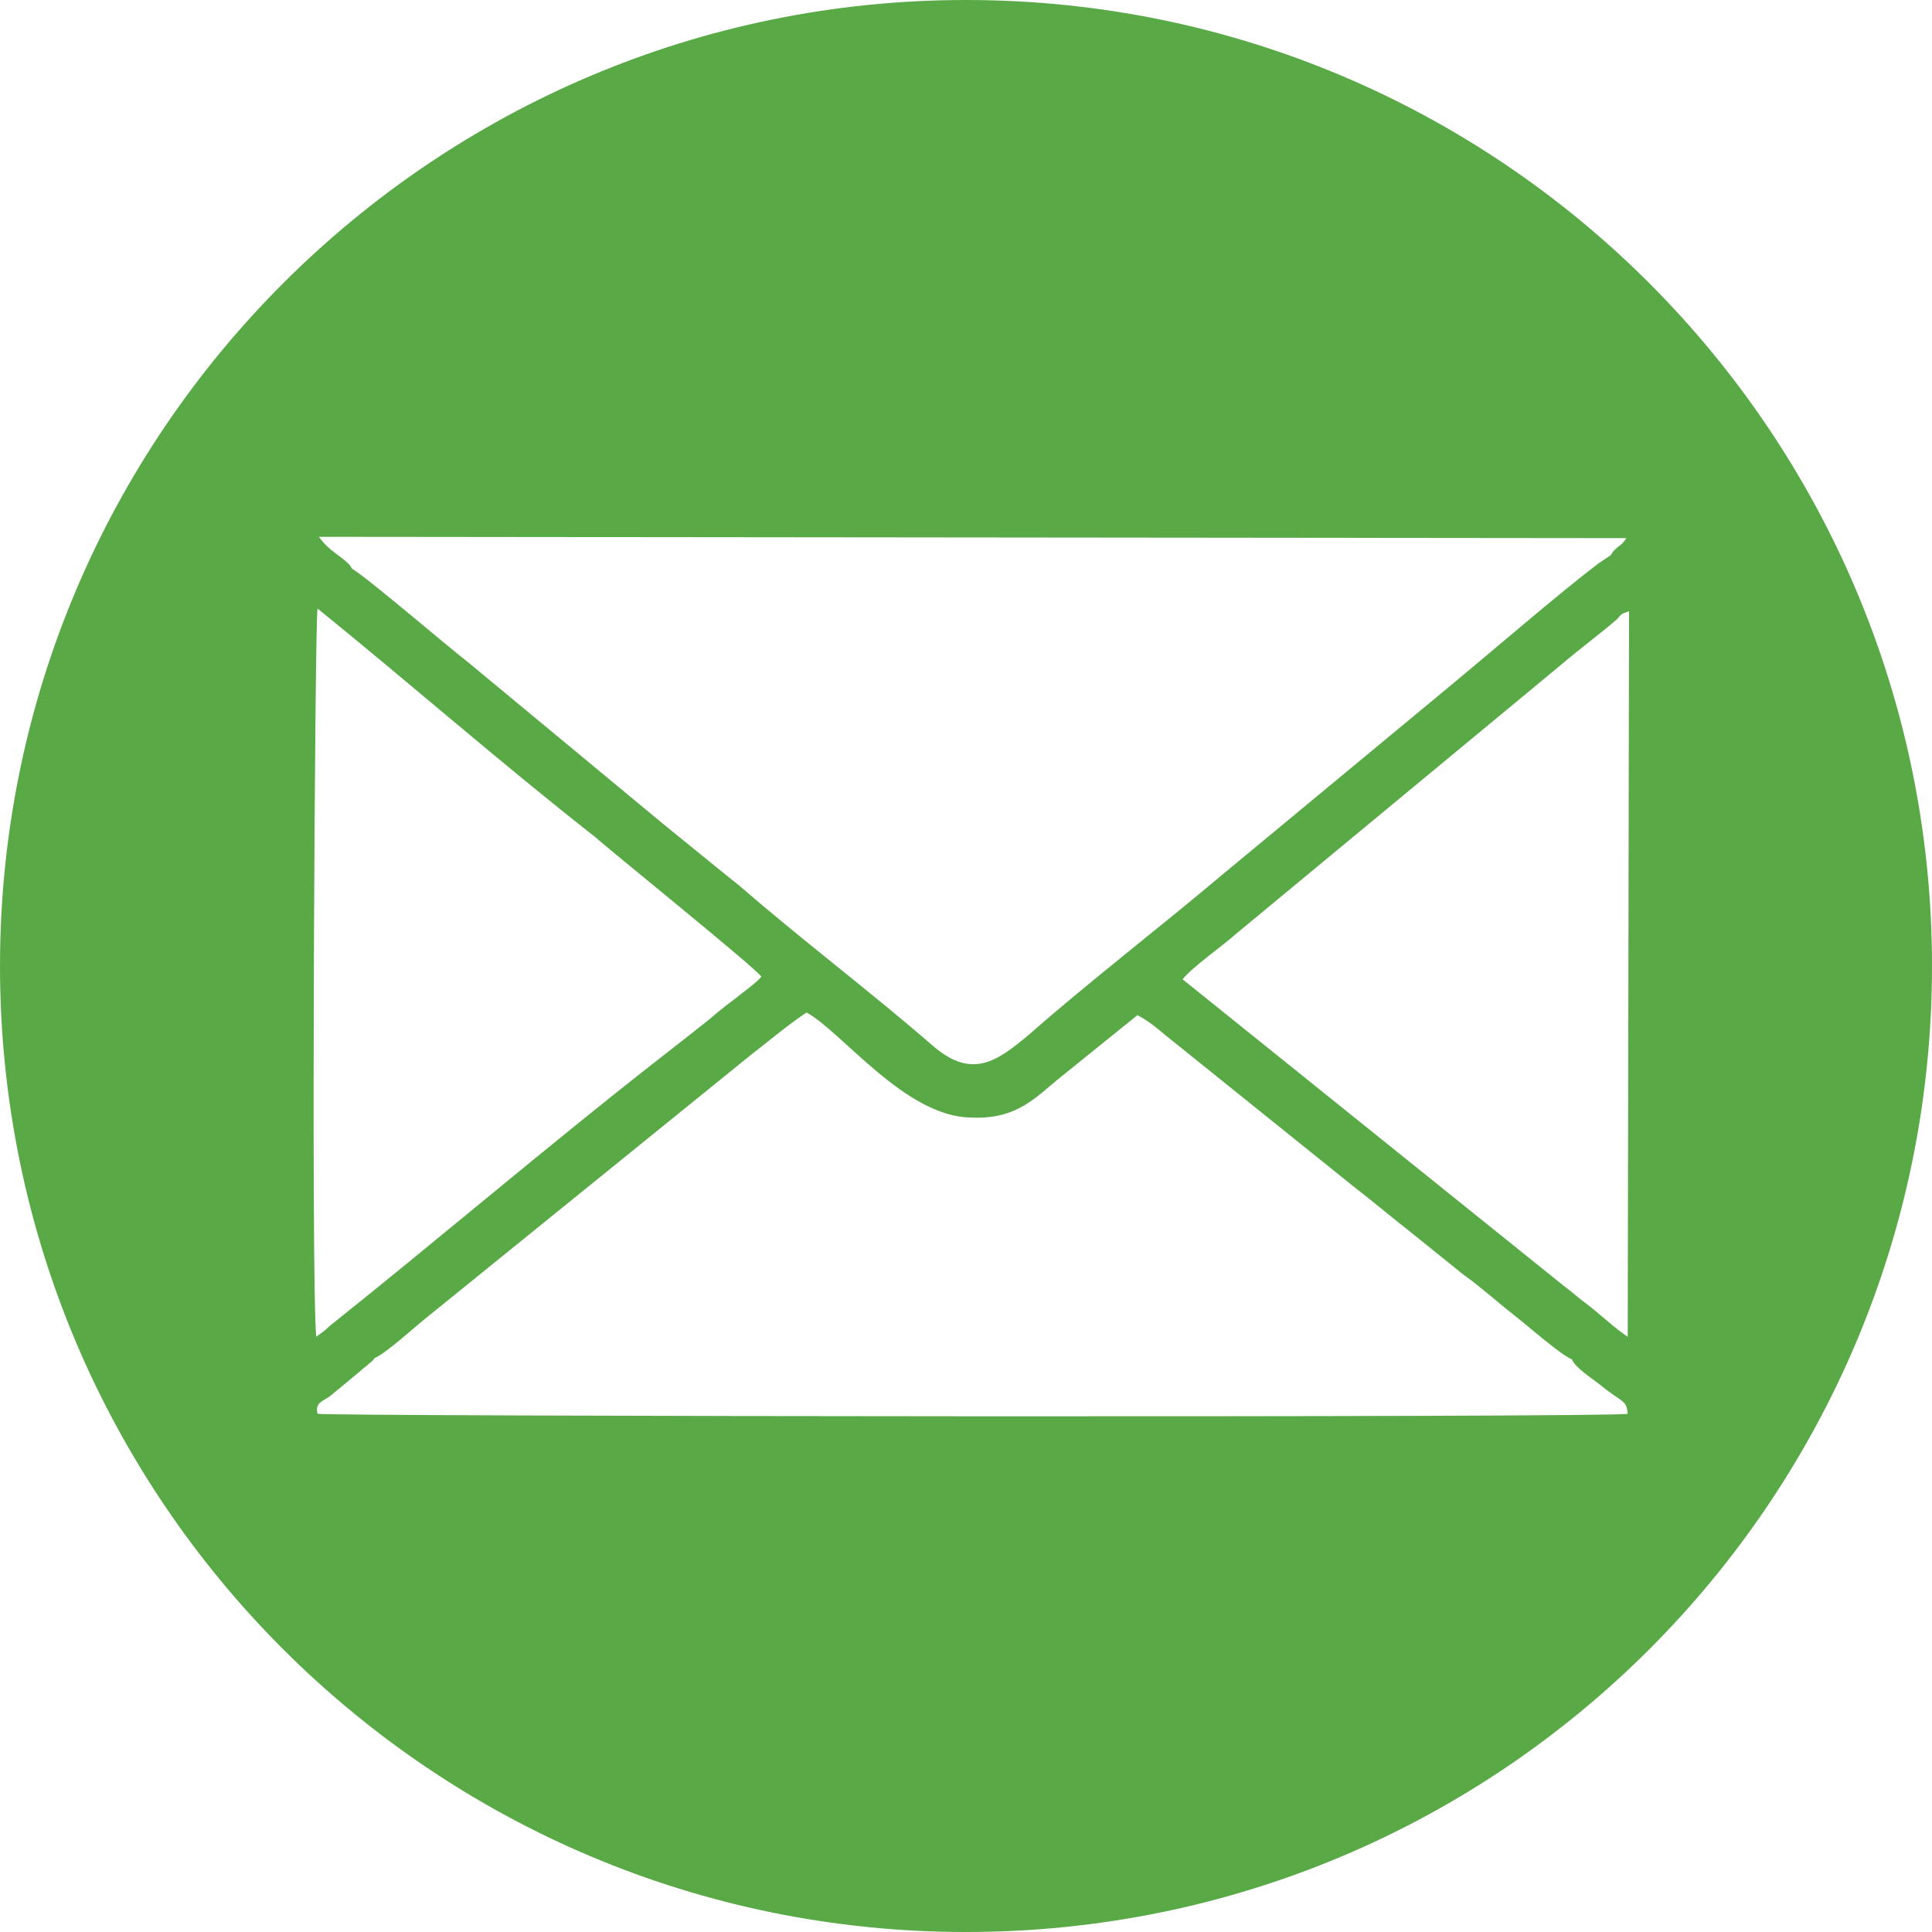 <svg xmlns="http://www.w3.org/2000/svg" xml:space="preserve" width="70px" height="70px" version="1.1" style="shape-rendering:geometricPrecision; text-rendering:geometricPrecision; image-rendering:optimizeQuality; fill-rule:evenodd; clip-rule:evenodd"
viewBox="0 0 145.4 145.4"
 xmlns:xlink="http://www.w3.org/1999/xlink">
 <defs>
  <style type="text/css">
   <![CDATA[
    .fil0 {fill:#319319;fill-opacity:0.8}
   ]]>
  </style>
 </defs>
 <g id="Layer_x0020_1">
  <path class="fil0" d="M72.7 0c40.2,0 72.7,32.6 72.7,72.7 0,40.2 -32.5,72.7 -72.7,72.7 -40.1,0 -72.7,-32.5 -72.7,-72.7 0,-40.1 32.6,-72.7 72.7,-72.7zm49 46.6c-1.4,1.2 -2.9,2.3 -4.3,3.5l-24.4 20.2c-1,0.9 -3.3,2.5 -4,3.4l28.6 23c0.8,0.6 1.2,1 1.9,1.5 0.9,0.7 2.2,1.9 3,2.4l0.1 -54.6c-0.5,0.2 -0.5,0.1 -0.9,0.6zm-96.9 53.2c7.9,-6.3 16.6,-13.7 24.4,-19.8 1.4,-1.1 2.7,-2.1 4.2,-3.3 0.7,-0.6 1.2,-1 2,-1.6 0.6,-0.5 1.5,-1.1 1.9,-1.6 -0.6,-0.8 -11.4,-9.5 -12.5,-10.5 -6.9,-5.4 -14.1,-11.7 -20.9,-17.2 -0.2,0.3 -0.5,50.8 -0.1,54.8 0.4,-0.3 0.6,-0.4 1,-0.8zm3.4 2.4c-0.1,0.1 -0.1,0.2 -0.4,0.4 -0.3,0.3 -0.4,0.3 -0.7,0.6l-2.3 1.9c-0.6,0.4 -1.1,0.5 -0.9,1.3 0.7,0.2 97.7,0.3 98.6,0 -0.1,-1.1 -0.4,-0.8 -2.1,-2.2 -0.5,-0.4 -1.9,-1.3 -2.1,-1.9 -0.8,-0.3 -3.3,-2.5 -4.2,-3.2 -1.4,-1.1 -2.6,-2.2 -4,-3.2l-4.1 -3.3c-1.4,-1.1 -2.7,-2.2 -4,-3.2l-14.3 -11.5c-0.6,-0.5 -1.3,-1.1 -2.1,-1.5l-5.7 4.6c-1.9,1.5 -3.3,3.3 -6.9,3.1 -4.9,-0.1 -9.7,-6.5 -12.3,-7.9 -1.5,1 -2.9,2.2 -4.2,3.2l-24.2 19.6c-0.9,0.7 -3.3,2.9 -4.1,3.2zm-1.7 -59.4c1.3,0.8 7,5.7 8.8,7.1l14.6 12.1c2.1,1.7 3.8,3.1 5.8,4.7 4.6,4 9.9,8 14.5,12 3,2.6 4.9,1.1 7.2,-0.8 4.3,-3.8 10,-8.2 14.5,-12l17.5 -14.5c2.9,-2.4 8,-6.8 10.9,-9l0.9 -0.6c0.1,-0.1 0,0 0.2,-0.3 0.6,-0.6 0.6,-0.4 1,-1l-98.4 -0.1c0.8,1.1 1.5,1.3 2.3,2.1l0.2 0.3z"/>
 </g>
</svg>